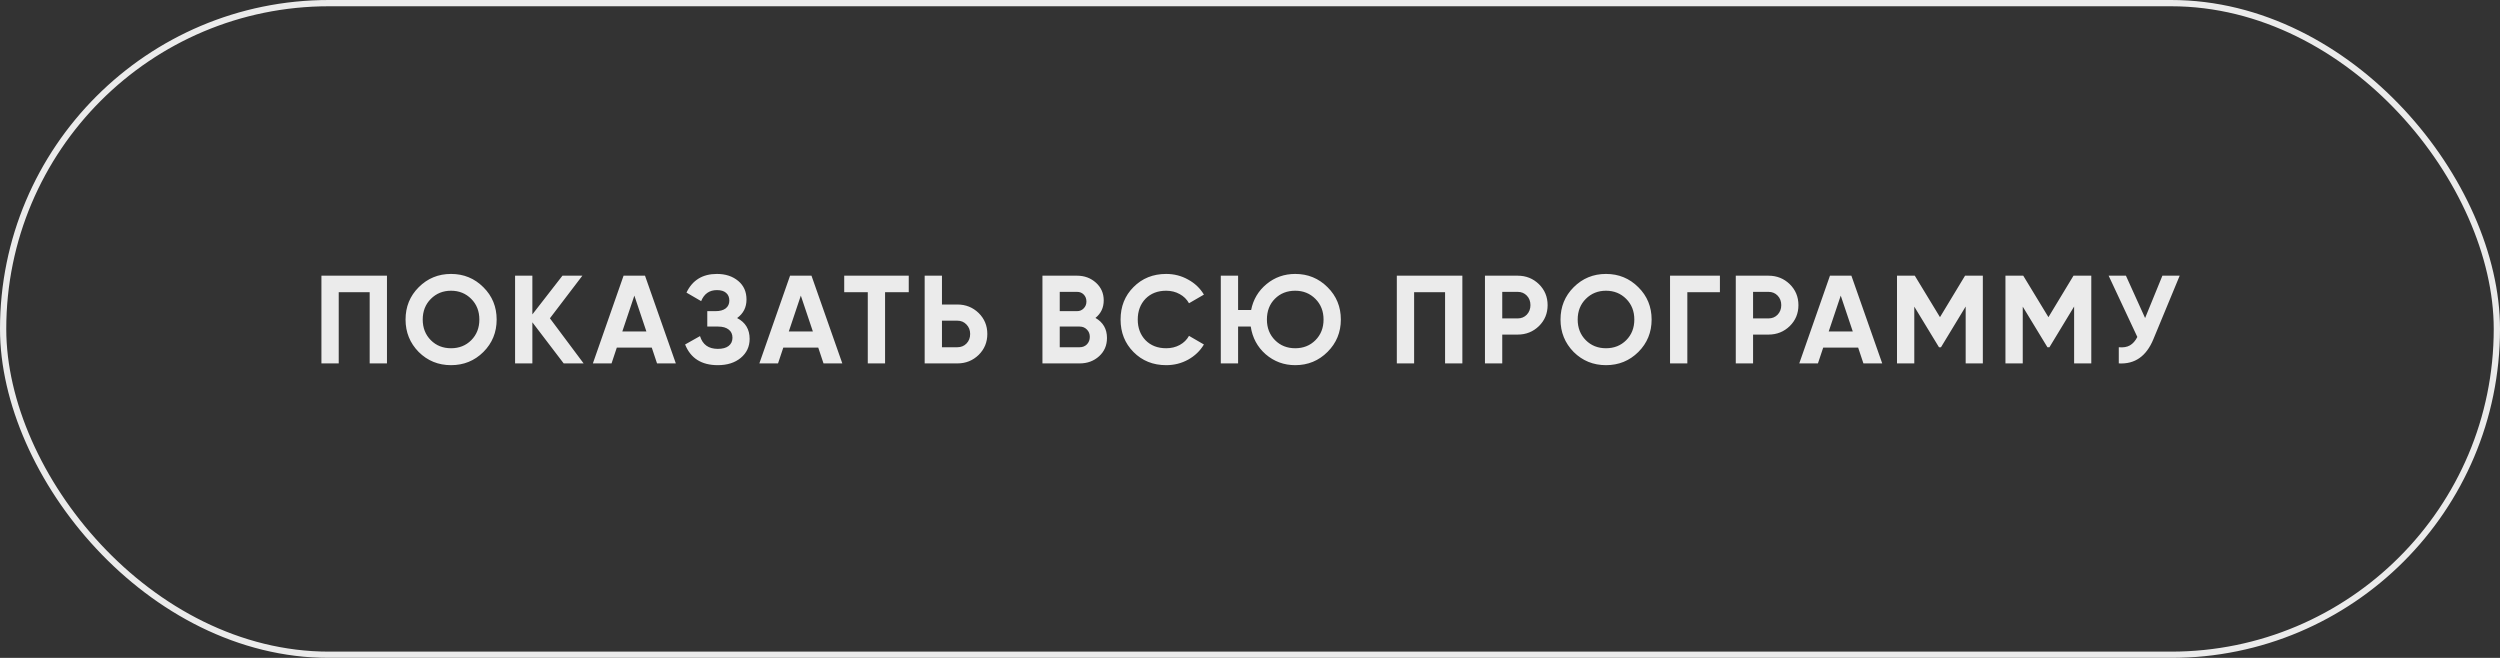 <?xml version="1.0" encoding="UTF-8"?> <svg xmlns="http://www.w3.org/2000/svg" width="399" height="105" viewBox="0 0 399 105" fill="none"><rect x="0" y="0" width="399" height="105" fill="#333333" stroke="none"/><g opacity="0.9"><rect x="0.5" y="0.5" width="398" height="104" rx="52" stroke="white"></rect><path d="M51.3 44H61.76V58H59V46.64H54.06V58H51.3V44ZM77.146 56.18C75.733 57.58 74.013 58.28 71.986 58.28C69.96 58.28 68.24 57.58 66.826 56.18C65.426 54.753 64.726 53.027 64.726 51C64.726 48.96 65.426 47.24 66.826 45.84C68.24 44.427 69.96 43.72 71.986 43.72C74.013 43.72 75.733 44.427 77.146 45.84C78.56 47.24 79.266 48.96 79.266 51C79.266 53.04 78.56 54.767 77.146 56.18ZM68.766 54.3C69.62 55.153 70.693 55.58 71.986 55.58C73.28 55.58 74.353 55.153 75.206 54.3C76.073 53.433 76.506 52.333 76.506 51C76.506 49.667 76.073 48.567 75.206 47.7C74.34 46.833 73.266 46.4 71.986 46.4C70.706 46.4 69.633 46.833 68.766 47.7C67.9 48.567 67.466 49.667 67.466 51C67.466 52.333 67.9 53.433 68.766 54.3ZM87.766 50.8L93.146 58H89.966L84.966 51.44V58H82.206V44H84.966V50.18L89.766 44H92.946L87.766 50.8ZM107.863 58H104.863L104.023 55.48H98.442L97.603 58H94.623L99.522 44H102.943L107.863 58ZM101.243 47.18L99.323 52.9H103.163L101.243 47.18ZM117.642 50.76C118.975 51.453 119.642 52.56 119.642 54.08C119.642 55.32 119.169 56.333 118.222 57.12C117.289 57.893 116.069 58.28 114.562 58.28C111.962 58.28 110.222 57.18 109.342 54.98L111.722 53.64C112.135 55 113.082 55.68 114.562 55.68C115.309 55.68 115.882 55.527 116.282 55.22C116.695 54.9 116.902 54.46 116.902 53.9C116.902 53.34 116.702 52.907 116.302 52.6C115.902 52.28 115.342 52.12 114.622 52.12H112.882V49.66H114.202C114.895 49.66 115.435 49.513 115.822 49.22C116.209 48.913 116.402 48.5 116.402 47.98C116.402 47.447 116.229 47.033 115.882 46.74C115.549 46.447 115.062 46.3 114.422 46.3C113.222 46.3 112.382 46.887 111.902 48.06L109.562 46.7C110.509 44.713 112.129 43.72 114.422 43.72C115.795 43.72 116.929 44.093 117.822 44.84C118.702 45.573 119.142 46.56 119.142 47.8C119.142 49.053 118.642 50.04 117.642 50.76ZM134.433 58H131.433L130.593 55.48H125.013L124.173 58H121.193L126.093 44H129.513L134.433 58ZM127.813 47.18L125.893 52.9H129.733L127.813 47.18ZM134.737 44H145.037V46.64H141.257V58H138.497V46.64H134.737V44ZM150.337 48.6H152.797C154.131 48.6 155.264 49.053 156.197 49.96C157.117 50.867 157.577 51.98 157.577 53.3C157.577 54.62 157.117 55.733 156.197 56.64C155.264 57.547 154.131 58 152.797 58H147.577V44H150.337V48.6ZM150.337 55.42H152.797C153.384 55.42 153.871 55.22 154.257 54.82C154.644 54.42 154.837 53.913 154.837 53.3C154.837 52.7 154.644 52.2 154.257 51.8C153.871 51.387 153.384 51.18 152.797 51.18H150.337V55.42ZM174.834 50.74C176.061 51.447 176.674 52.513 176.674 53.94C176.674 55.127 176.254 56.1 175.414 56.86C174.574 57.62 173.541 58 172.314 58H166.374V44H171.894C173.081 44 174.088 44.373 174.914 45.12C175.741 45.867 176.154 46.807 176.154 47.94C176.154 49.1 175.714 50.033 174.834 50.74ZM171.894 46.58H169.134V49.66H171.894C172.321 49.66 172.674 49.513 172.954 49.22C173.248 48.927 173.394 48.56 173.394 48.12C173.394 47.68 173.254 47.313 172.974 47.02C172.694 46.727 172.334 46.58 171.894 46.58ZM169.134 55.42H172.314C172.781 55.42 173.168 55.267 173.474 54.96C173.781 54.64 173.934 54.24 173.934 53.76C173.934 53.293 173.781 52.907 173.474 52.6C173.168 52.28 172.781 52.12 172.314 52.12H169.134V55.42ZM186.124 58.28C184.03 58.28 182.29 57.58 180.904 56.18C179.53 54.793 178.844 53.067 178.844 51C178.844 48.92 179.53 47.193 180.904 45.82C182.29 44.42 184.03 43.72 186.124 43.72C187.39 43.72 188.557 44.02 189.624 44.62C190.704 45.207 191.544 46.007 192.144 47.02L189.764 48.4C189.417 47.773 188.924 47.287 188.284 46.94C187.644 46.58 186.924 46.4 186.124 46.4C184.764 46.4 183.664 46.827 182.824 47.68C181.997 48.547 181.584 49.653 181.584 51C181.584 52.333 181.997 53.433 182.824 54.3C183.664 55.153 184.764 55.58 186.124 55.58C186.924 55.58 187.644 55.407 188.284 55.06C188.937 54.7 189.43 54.213 189.764 53.6L192.144 54.98C191.544 55.993 190.704 56.8 189.624 57.4C188.557 57.987 187.39 58.28 186.124 58.28ZM206.719 43.72C208.746 43.72 210.466 44.427 211.879 45.84C213.292 47.24 213.999 48.96 213.999 51C213.999 53.027 213.292 54.747 211.879 56.16C210.466 57.573 208.746 58.28 206.719 58.28C204.919 58.28 203.346 57.7 201.999 56.54C200.679 55.38 199.886 53.907 199.619 52.12H197.599V58H194.839V44H197.599V49.48H199.679C200.012 47.8 200.832 46.42 202.139 45.34C203.446 44.26 204.972 43.72 206.719 43.72ZM206.719 46.4C205.412 46.4 204.332 46.827 203.479 47.68C202.626 48.533 202.199 49.64 202.199 51C202.199 52.333 202.632 53.433 203.499 54.3C204.352 55.153 205.426 55.58 206.719 55.58C208.012 55.58 209.086 55.153 209.939 54.3C210.806 53.433 211.239 52.333 211.239 51C211.239 49.667 210.806 48.567 209.939 47.7C209.072 46.833 207.999 46.4 206.719 46.4ZM222.933 44H233.393V58H230.633V46.64H225.693V58H222.933V44ZM236.999 44H242.219C243.553 44 244.686 44.453 245.619 45.36C246.539 46.267 246.999 47.38 246.999 48.7C246.999 50.02 246.539 51.133 245.619 52.04C244.686 52.947 243.553 53.4 242.219 53.4H239.759V58H236.999V44ZM239.759 50.82H242.219C242.806 50.82 243.293 50.62 243.679 50.22C244.066 49.807 244.259 49.3 244.259 48.7C244.259 48.087 244.066 47.58 243.679 47.18C243.293 46.78 242.806 46.58 242.219 46.58H239.759V50.82ZM261.478 56.18C260.065 57.58 258.345 58.28 256.318 58.28C254.292 58.28 252.572 57.58 251.158 56.18C249.758 54.753 249.058 53.027 249.058 51C249.058 48.96 249.758 47.24 251.158 45.84C252.572 44.427 254.292 43.72 256.318 43.72C258.345 43.72 260.065 44.427 261.478 45.84C262.892 47.24 263.598 48.96 263.598 51C263.598 53.04 262.892 54.767 261.478 56.18ZM253.098 54.3C253.952 55.153 255.025 55.58 256.318 55.58C257.612 55.58 258.685 55.153 259.538 54.3C260.405 53.433 260.838 52.333 260.838 51C260.838 49.667 260.405 48.567 259.538 47.7C258.672 46.833 257.598 46.4 256.318 46.4C255.038 46.4 253.965 46.833 253.098 47.7C252.232 48.567 251.798 49.667 251.798 51C251.798 52.333 252.232 53.433 253.098 54.3ZM266.538 44H274.498V46.64H269.298V58H266.538V44ZM277.03 44H282.25C283.584 44 284.717 44.453 285.65 45.36C286.57 46.267 287.03 47.38 287.03 48.7C287.03 50.02 286.57 51.133 285.65 52.04C284.717 52.947 283.584 53.4 282.25 53.4H279.79V58H277.03V44ZM279.79 50.82H282.25C282.837 50.82 283.324 50.62 283.71 50.22C284.097 49.807 284.29 49.3 284.29 48.7C284.29 48.087 284.097 47.58 283.71 47.18C283.324 46.78 282.837 46.58 282.25 46.58H279.79V50.82ZM300.402 58H297.402L296.562 55.48H290.982L290.142 58H287.162L292.062 44H295.482L300.402 58ZM293.782 47.18L291.862 52.9H295.702L293.782 47.18ZM313.621 44H316.461V58H313.721V48.92L309.781 55.42H309.461L305.521 48.94V58H302.761V44H305.601L309.621 50.62L313.621 44ZM330.93 44H333.77V58H331.03V48.92L327.09 55.42H326.77L322.83 48.94V58H320.07V44H322.91L326.93 50.62L330.93 44ZM342.358 50.76L345.118 44H347.878L343.678 54.14C342.558 56.86 340.718 58.147 338.158 58V55.42C338.891 55.487 339.485 55.387 339.938 55.12C340.405 54.853 340.798 54.407 341.118 53.78L336.538 44H339.298L342.358 50.76Z" fill="white"></path></g></svg> 